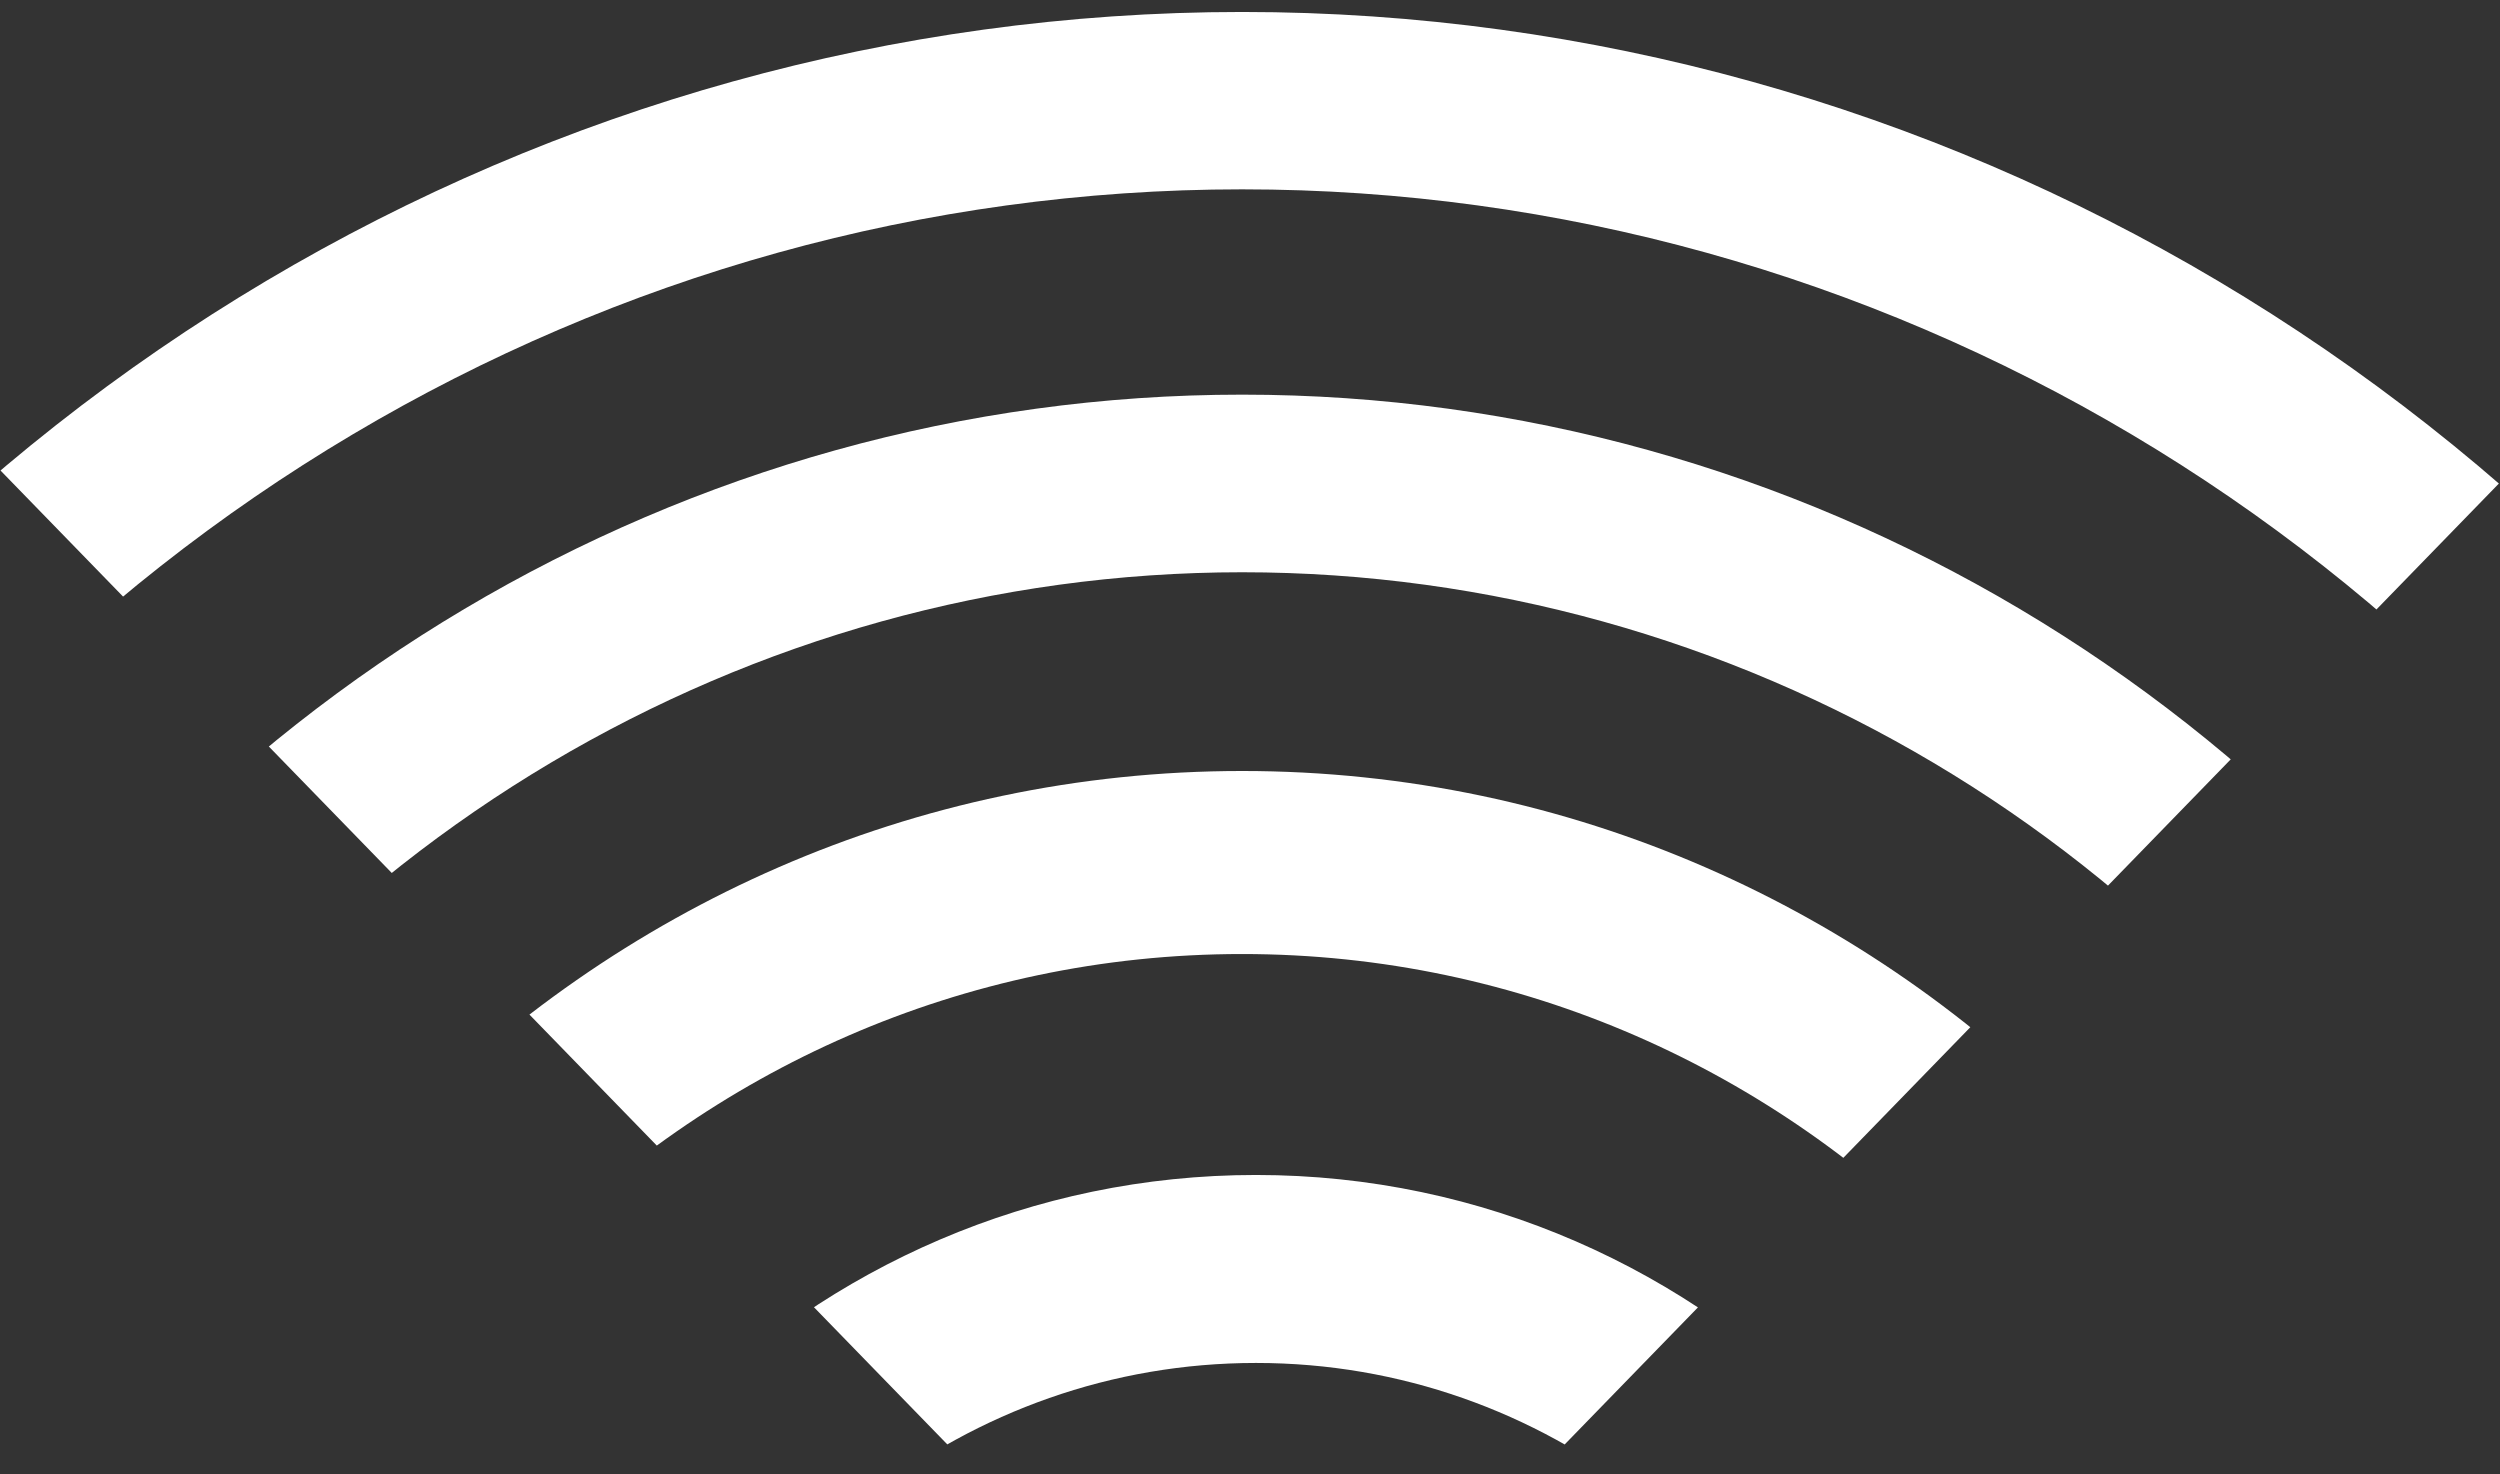 <svg xmlns="http://www.w3.org/2000/svg" xmlns:xlink="http://www.w3.org/1999/xlink" version="1.1" width="390" height="230" viewBox="0 0 390 230" xml:space="preserve">
<rect x="0" y="0" width="390" height="230" fill="#333333" stroke="none"/>
<desc>Created with Fabric.js 3.5.0</desc>
<defs>
</defs>
<rect x="0" y="0" width="100%" height="100%" fill="rgba(255,255,255,0)"/>
<g transform="matrix(0 0.971 -0.944 0 194.995 111.734)" id="782843">
<g style="" vector-effect="non-scaling-stroke">
		<g transform="matrix(1 0 0 1 209.4 1.3)" id="Ebene_1" clip-path="url(#CLIPPATH_1)">
<clipPath id="CLIPPATH_1">
	<polygon transform="matrix(1 0 0 1 -331.4 -2.3)" id="SVGID_00000155128367312524772390000015597873241337936774_" points="-20.7,-310.7 -290,0 -20.7,310.7 290,0 "/>
</clipPath>
<circle style="stroke: rgb(255,255,255); stroke-width: 28.496; stroke-dasharray: none; stroke-linecap: butt; stroke-dashoffset: 0; stroke-linejoin: miter; stroke-miterlimit: 4; is-custom-font: none; font-file-url: none; fill: none; fill-rule: nonzero; opacity: 1;" cx="0" cy="0" r="308.3"/>
</g>
		<g transform="matrix(1 0 0 1 205.4 1.3)" id="Ebene_1" clip-path="url(#CLIPPATH_2)">
<clipPath id="CLIPPATH_2">
	<polygon transform="matrix(1 0 0 1 -327.4 -2.3)" id="SVGID_00000155128367312524772390000015597873241337936774_" points="-20.7,-310.7 -290,0 -20.7,310.7 290,0 "/>
</clipPath>
<circle style="stroke: rgb(255,255,255); stroke-width: 28.535; stroke-dasharray: none; stroke-linecap: butt; stroke-dashoffset: 0; stroke-linejoin: miter; stroke-miterlimit: 4; is-custom-font: none; font-file-url: none; fill: none; fill-rule: nonzero; opacity: 1;" cx="0" cy="0" r="242.8"/>
</g>
		<g transform="matrix(1 0 0 1 205.4 1.35)" id="Ebene_1" clip-path="url(#CLIPPATH_3)">
<clipPath id="CLIPPATH_3">
	<polygon transform="matrix(1 0 0 1 -327.4 -2.35)" id="SVGID_00000155128367312524772390000015597873241337936774_" points="-20.7,-310.7 -290,0 -20.7,310.7 290,0 "/>
</clipPath>
<path style="stroke: rgb(255,255,255); stroke-width: 29.407; stroke-dasharray: none; stroke-linecap: butt; stroke-dashoffset: 0; stroke-linejoin: miter; stroke-miterlimit: 4; is-custom-font: none; font-file-url: none; fill: none; fill-rule: nonzero; opacity: 1;" transform=" translate(-327.4, -211.35)" d="M 509.3 211.3 c 0 100.4 -81.4 181.9 -181.9 181.9 c -100.5 0 -181.9 -81.4 -181.9 -181.9 S 227 29.5 327.4 29.5 C 427.9 29.5 509.3 110.9 509.3 211.3 z" stroke-linecap="round"/>
</g>
		<g transform="matrix(1 0 0 1 209.35 -1)" id="Ebene_1" clip-path="url(#CLIPPATH_4)">
<clipPath id="CLIPPATH_4">
	<polygon transform="matrix(1 0 0 1 -331.35 0)" id="SVGID_00000155128367312524772390000015597873241337936774_" points="-20.7,-310.7 -290,0 -20.7,310.7 290,0 "/>
</clipPath>
<path style="stroke: none; stroke-width: 1; stroke-dasharray: none; stroke-linecap: butt; stroke-dashoffset: 0; stroke-linejoin: miter; stroke-miterlimit: 4; is-custom-font: none; font-file-url: none; fill: rgb(255,255,255); fill-rule: nonzero; opacity: 1;" transform=" translate(-331.35, -209)" d="M 328.3 344.7 v -30.1 v -211 c 1 0 2 -0.1 3 -0.1 c 58.3 0 105.5 47.2 105.5 105.5 c 0 44.5 -27.6 82.7 -66.5 98.2 v 31.9 c 56 -16.7 96.7 -68.6 96.7 -130.1 c 0 -74.9 -60.7 -135.7 -135.7 -135.7 c -74.9 0 -135.6 60.7 -135.6 135.7 C 195.7 283 254.7 343.2 328.3 344.7 M 301.2 107.8 v 202.4 c -43.6 -12.9 -75.3 -53.4 -75.3 -101.2 C 225.9 161.2 257.6 120.8 301.2 107.8" stroke-linecap="round"/>
</g>
</g>
</g>
</svg>